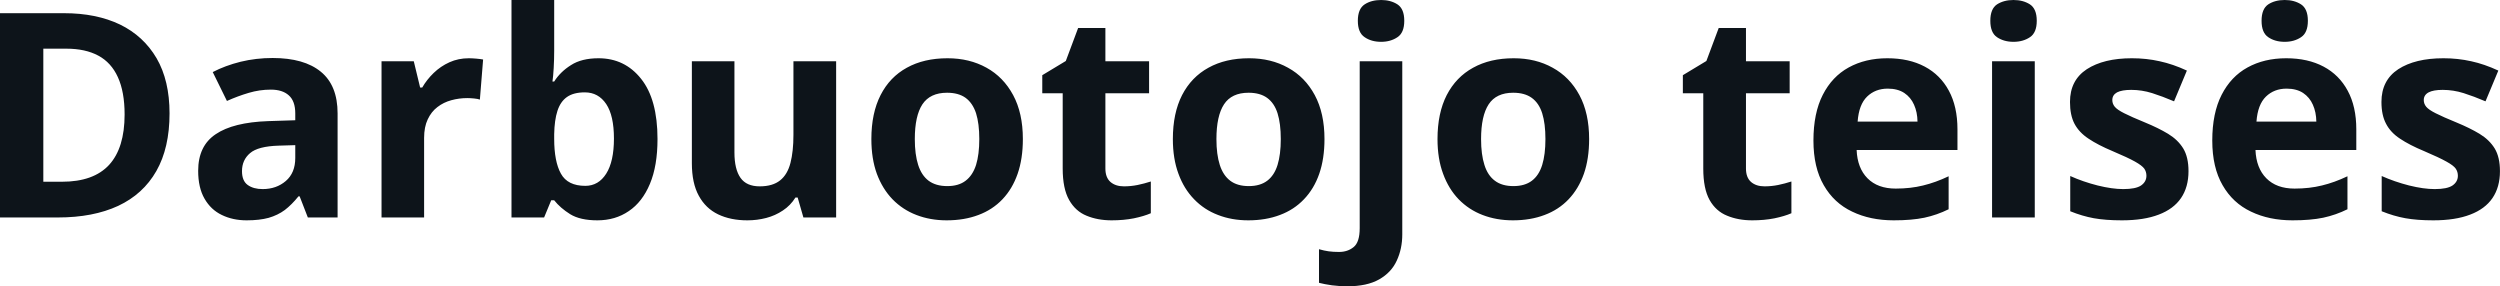 <svg fill="#0d141a" viewBox="0 0 200.834 23" height="100%" width="100%" xmlns="http://www.w3.org/2000/svg"><path preserveAspectRatio="none" d="M13.62 9.11L13.62 9.11Q13.62 11.88 12.56 13.74Q11.50 15.60 9.49 16.54Q7.48 17.47 4.65 17.47L4.65 17.47L0 17.47L0 1.06L5.15 1.06Q7.74 1.06 9.64 1.97Q11.53 2.89 12.58 4.68Q13.62 6.47 13.62 9.11ZM10.01 9.20L10.01 9.20Q10.01 7.38 9.47 6.20Q8.94 5.03 7.90 4.47Q6.86 3.91 5.33 3.91L5.33 3.91L3.48 3.91L3.48 14.60L4.98 14.60Q7.52 14.60 8.77 13.24Q10.01 11.88 10.01 9.20ZM21.90 4.66L21.90 4.66Q24.43 4.66 25.77 5.76Q27.12 6.86 27.12 9.11L27.12 9.11L27.12 17.47L24.73 17.47L24.07 15.77L23.98 15.77Q23.44 16.44 22.88 16.87Q22.31 17.29 21.58 17.50Q20.85 17.70 19.81 17.70L19.81 17.70Q18.70 17.70 17.82 17.27Q16.94 16.85 16.43 15.96Q15.92 15.08 15.92 13.72L15.92 13.72Q15.92 11.72 17.33 10.78Q18.73 9.83 21.54 9.73L21.54 9.73L23.72 9.66L23.72 9.11Q23.72 8.12 23.20 7.66Q22.69 7.20 21.76 7.20L21.76 7.20Q20.85 7.20 19.98 7.46Q19.10 7.72 18.23 8.11L18.23 8.11L17.09 5.79Q18.09 5.27 19.33 4.96Q20.57 4.66 21.90 4.66ZM23.72 12.69L23.72 11.66L22.39 11.70Q20.73 11.75 20.09 12.30Q19.44 12.85 19.44 13.75L19.44 13.75Q19.44 14.53 19.90 14.86Q20.36 15.19 21.10 15.19L21.10 15.19Q22.20 15.19 22.96 14.54Q23.72 13.89 23.72 12.69L23.72 12.69ZM37.66 4.68L37.66 4.68Q37.91 4.68 38.26 4.71Q38.60 4.74 38.81 4.78L38.81 4.78L38.55 8.00Q38.39 7.94 38.08 7.91Q37.77 7.88 37.54 7.88L37.54 7.88Q36.88 7.88 36.26 8.05Q35.63 8.22 35.14 8.60Q34.65 8.97 34.36 9.59Q34.07 10.20 34.07 11.08L34.07 11.08L34.07 17.47L30.65 17.47L30.65 4.92L33.24 4.92L33.75 7.03L33.92 7.03Q34.29 6.39 34.84 5.86Q35.40 5.32 36.11 5.00Q36.82 4.68 37.66 4.68ZM41.09 0L44.52 0L44.52 4.07Q44.52 4.77 44.48 5.47Q44.44 6.17 44.38 6.55L44.38 6.55L44.52 6.55Q45.01 5.77 45.87 5.23Q46.72 4.68 48.08 4.68L48.08 4.68Q50.19 4.68 51.50 6.33Q52.82 7.98 52.82 11.17L52.82 11.17Q52.82 13.32 52.21 14.77Q51.60 16.23 50.51 16.96Q49.43 17.70 47.99 17.70L47.99 17.70Q46.61 17.70 45.81 17.21Q45.01 16.71 44.52 16.09L44.52 16.09L44.28 16.09L43.71 17.47L41.09 17.47L41.09 0ZM46.98 7.42L46.98 7.42Q46.08 7.42 45.55 7.79Q45.02 8.16 44.78 8.91Q44.54 9.65 44.52 10.78L44.52 10.78L44.52 11.15Q44.52 12.98 45.06 13.95Q45.60 14.93 47.02 14.93L47.02 14.93Q48.08 14.93 48.70 13.95Q49.32 12.97 49.32 11.13L49.32 11.13Q49.32 9.29 48.70 8.36Q48.07 7.42 46.98 7.42ZM63.74 4.92L67.17 4.92L67.17 17.47L64.54 17.47L64.08 15.87L63.90 15.87Q63.50 16.51 62.89 16.91Q62.28 17.32 61.55 17.51Q60.82 17.70 60.04 17.70L60.04 17.70Q58.69 17.70 57.69 17.22Q56.69 16.74 56.14 15.73Q55.58 14.72 55.58 13.11L55.58 13.11L55.58 4.92L59.00 4.92L59.00 12.25Q59.00 13.60 59.49 14.29Q59.97 14.97 61.03 14.97L61.03 14.97Q62.07 14.97 62.67 14.49Q63.26 14.02 63.50 13.09Q63.74 12.16 63.74 10.83L63.74 10.83L63.74 4.92ZM82.17 11.17L82.17 11.17Q82.17 12.75 81.75 13.96Q81.33 15.17 80.53 16.01Q79.73 16.85 78.60 17.27Q77.47 17.70 76.05 17.70L76.05 17.70Q74.73 17.70 73.62 17.27Q72.52 16.85 71.70 16.01Q70.89 15.17 70.44 13.96Q70.00 12.75 70.00 11.17L70.00 11.17Q70.00 9.09 70.74 7.64Q71.48 6.19 72.85 5.44Q74.22 4.68 76.12 4.68L76.12 4.68Q77.88 4.68 79.25 5.44Q80.61 6.19 81.39 7.64Q82.17 9.09 82.17 11.17ZM73.49 11.17L73.49 11.17Q73.49 12.41 73.76 13.25Q74.03 14.09 74.60 14.52Q75.18 14.95 76.10 14.95L76.10 14.95Q77.01 14.95 77.57 14.52Q78.14 14.09 78.41 13.25Q78.67 12.41 78.67 11.17L78.67 11.17Q78.67 9.93 78.41 9.10Q78.14 8.28 77.57 7.86Q77.00 7.45 76.08 7.45L76.08 7.45Q74.72 7.45 74.10 8.38Q73.49 9.31 73.49 11.17ZM90.29 14.97L90.29 14.97Q90.85 14.97 91.39 14.86Q91.92 14.75 92.45 14.58L92.45 14.58L92.45 17.13Q91.90 17.37 91.08 17.54Q90.27 17.70 89.30 17.70L89.30 17.70Q88.18 17.70 87.29 17.33Q86.40 16.97 85.89 16.07Q85.37 15.16 85.37 13.54L85.37 13.54L85.37 7.49L83.73 7.49L83.73 6.04L85.62 4.90L86.61 2.25L88.80 2.25L88.80 4.92L92.31 4.92L92.31 7.49L88.80 7.49L88.80 13.54Q88.80 14.26 89.21 14.62Q89.62 14.97 90.29 14.97ZM106.40 11.17L106.40 11.17Q106.40 12.75 105.98 13.96Q105.56 15.17 104.75 16.01Q103.95 16.85 102.82 17.27Q101.69 17.70 100.28 17.70L100.28 17.70Q98.95 17.70 97.85 17.27Q96.74 16.85 95.93 16.01Q95.11 15.17 94.67 13.96Q94.22 12.75 94.22 11.17L94.22 11.17Q94.22 9.09 94.96 7.64Q95.71 6.19 97.08 5.44Q98.45 4.68 100.34 4.68L100.34 4.68Q102.11 4.68 103.47 5.44Q104.84 6.19 105.62 7.64Q106.40 9.09 106.40 11.17ZM97.72 11.17L97.72 11.17Q97.72 12.41 97.99 13.25Q98.26 14.09 98.83 14.52Q99.40 14.95 100.32 14.95L100.32 14.95Q101.23 14.95 101.80 14.52Q102.37 14.09 102.63 13.25Q102.89 12.41 102.89 11.17L102.89 11.17Q102.89 9.93 102.63 9.10Q102.37 8.28 101.79 7.86Q101.22 7.45 100.30 7.45L100.30 7.45Q98.94 7.45 98.33 8.38Q97.72 9.31 97.72 11.17ZM108.22 23L108.22 23Q107.63 23 107.00 22.92Q106.38 22.83 105.96 22.72L105.96 22.72L105.96 20.02Q106.38 20.14 106.74 20.19Q107.10 20.24 107.57 20.24L107.57 20.24Q108.26 20.24 108.74 19.85Q109.23 19.46 109.23 18.33L109.23 18.33L109.23 4.92L112.65 4.92L112.65 18.83Q112.65 19.98 112.21 20.93Q111.78 21.88 110.80 22.44Q109.82 23 108.22 23ZM109.08 1.67L109.08 1.67Q109.08 0.71 109.63 0.35Q110.17 0 110.95 0L110.95 0Q111.71 0 112.26 0.35Q112.81 0.71 112.81 1.67L112.81 1.67Q112.81 2.63 112.26 2.99Q111.71 3.36 110.95 3.36L110.95 3.36Q110.17 3.36 109.63 2.99Q109.08 2.63 109.08 1.67ZM127.66 11.17L127.66 11.17Q127.66 12.75 127.24 13.96Q126.81 15.17 126.01 16.01Q125.21 16.85 124.08 17.27Q122.95 17.70 121.54 17.70L121.54 17.70Q120.21 17.70 119.10 17.27Q118.00 16.85 117.18 16.01Q116.37 15.17 115.93 13.96Q115.48 12.75 115.48 11.17L115.48 11.17Q115.48 9.09 116.22 7.64Q116.97 6.19 118.34 5.44Q119.71 4.68 121.60 4.68L121.60 4.68Q123.37 4.68 124.73 5.44Q126.10 6.19 126.88 7.64Q127.66 9.09 127.66 11.17ZM118.98 11.17L118.98 11.17Q118.98 12.41 119.25 13.25Q119.51 14.09 120.09 14.52Q120.66 14.95 121.58 14.95L121.58 14.95Q122.49 14.95 123.06 14.52Q123.63 14.09 123.89 13.25Q124.15 12.41 124.15 11.17L124.15 11.17Q124.15 9.93 123.89 9.10Q123.63 8.28 123.05 7.86Q122.48 7.45 121.56 7.45L121.56 7.45Q120.20 7.45 119.59 8.38Q118.98 9.31 118.98 11.17ZM141.75 14.97L141.75 14.97Q142.31 14.97 142.85 14.86Q143.38 14.75 143.91 14.58L143.91 14.58L143.91 17.13Q143.36 17.37 142.54 17.54Q141.73 17.70 140.76 17.70L140.76 17.70Q139.64 17.70 138.75 17.33Q137.85 16.97 137.34 16.07Q136.83 15.16 136.83 13.54L136.83 13.54L136.83 7.49L135.19 7.49L135.19 6.04L137.08 4.90L138.07 2.25L140.26 2.25L140.26 4.92L143.77 4.92L143.77 7.49L140.26 7.49L140.26 13.54Q140.26 14.26 140.67 14.62Q141.08 14.97 141.75 14.97ZM151.62 4.68L151.62 4.68Q153.36 4.68 154.62 5.35Q155.88 6.02 156.56 7.29Q157.25 8.56 157.25 10.39L157.25 10.39L157.25 12.05L149.15 12.05Q149.21 13.50 150.02 14.32Q150.84 15.15 152.29 15.15L152.29 15.15Q153.49 15.15 154.49 14.90Q155.49 14.66 156.54 14.16L156.54 14.16L156.54 16.81Q155.61 17.27 154.59 17.49Q153.58 17.70 152.13 17.70L152.13 17.70Q150.24 17.70 148.79 17.00Q147.33 16.31 146.51 14.88Q145.68 13.45 145.68 11.29L145.68 11.29Q145.68 9.09 146.43 7.62Q147.18 6.15 148.51 5.42Q149.85 4.68 151.62 4.68ZM151.65 7.12L151.65 7.12Q150.65 7.12 149.99 7.76Q149.33 8.40 149.23 9.77L149.23 9.77L154.04 9.77Q154.03 9.01 153.76 8.41Q153.50 7.82 152.98 7.47Q152.45 7.12 151.65 7.12ZM160.03 4.92L163.46 4.92L163.46 17.47L160.03 17.47L160.03 4.92ZM161.75 0L161.75 0Q162.52 0 163.07 0.35Q163.62 0.71 163.62 1.67L163.62 1.67Q163.62 2.63 163.07 2.99Q162.52 3.36 161.75 3.36L161.75 3.36Q160.98 3.36 160.43 2.99Q159.89 2.63 159.89 1.67L159.89 1.67Q159.89 0.71 160.43 0.35Q160.98 0 161.75 0ZM175.81 13.75L175.81 13.75Q175.81 15.03 175.21 15.91Q174.61 16.79 173.42 17.24Q172.23 17.70 170.46 17.70L170.46 17.70Q169.14 17.70 168.20 17.53Q167.27 17.36 166.31 16.97L166.31 16.97L166.31 14.14Q167.33 14.60 168.51 14.90Q169.68 15.19 170.57 15.19L170.57 15.19Q171.57 15.19 172.00 14.90Q172.43 14.60 172.43 14.12L172.43 14.12Q172.43 13.80 172.26 13.55Q172.08 13.30 171.51 12.98Q170.94 12.66 169.71 12.14L169.71 12.14Q168.54 11.65 167.78 11.14Q167.02 10.64 166.65 9.94Q166.29 9.25 166.29 8.19L166.29 8.19Q166.29 6.45 167.64 5.56Q169.00 4.68 171.26 4.68L171.26 4.68Q172.43 4.68 173.49 4.92Q174.56 5.15 175.68 5.67L175.68 5.67L174.65 8.14Q173.71 7.74 172.89 7.48Q172.06 7.22 171.21 7.22L171.21 7.22Q170.46 7.22 170.07 7.42Q169.69 7.63 169.69 8.04L169.69 8.04Q169.69 8.34 169.89 8.58Q170.09 8.82 170.65 9.10Q171.22 9.39 172.32 9.84L172.32 9.84Q173.39 10.28 174.17 10.75Q174.96 11.23 175.39 11.93Q175.81 12.63 175.81 13.75ZM183.66 4.68L183.66 4.68Q185.40 4.68 186.66 5.35Q187.92 6.02 188.60 7.29Q189.29 8.56 189.29 10.39L189.29 10.39L189.29 12.05L181.19 12.05Q181.25 13.50 182.06 14.32Q182.88 15.15 184.33 15.15L184.33 15.15Q185.53 15.15 186.53 14.90Q187.53 14.66 188.58 14.16L188.58 14.16L188.58 16.81Q187.65 17.27 186.63 17.49Q185.62 17.70 184.17 17.70L184.17 17.70Q182.28 17.70 180.83 17.00Q179.37 16.31 178.55 14.88Q177.72 13.45 177.72 11.29L177.72 11.29Q177.72 9.09 178.47 7.62Q179.22 6.15 180.55 5.42Q181.89 4.68 183.66 4.68ZM183.69 7.12L183.69 7.12Q182.69 7.12 182.03 7.76Q181.37 8.40 181.27 9.77L181.27 9.77L186.08 9.77Q186.07 9.01 185.80 8.41Q185.54 7.82 185.02 7.47Q184.49 7.12 183.69 7.12ZM183.54 0L183.54 0Q184.30 0 184.85 0.35Q185.40 0.71 185.40 1.67L185.40 1.67Q185.40 2.63 184.85 2.99Q184.30 3.36 183.54 3.36L183.54 3.36Q182.76 3.36 182.22 2.99Q181.68 2.63 181.68 1.67L181.68 1.67Q181.68 0.71 182.22 0.35Q182.76 0 183.54 0ZM200.83 13.75L200.83 13.75Q200.83 15.03 200.23 15.91Q199.63 16.79 198.44 17.24Q197.25 17.70 195.48 17.70L195.48 17.70Q194.16 17.70 193.23 17.53Q192.29 17.36 191.33 16.97L191.33 16.97L191.33 14.14Q192.36 14.60 193.53 14.90Q194.70 15.19 195.59 15.19L195.59 15.19Q196.59 15.19 197.02 14.90Q197.45 14.60 197.45 14.12L197.45 14.12Q197.45 13.80 197.28 13.55Q197.11 13.30 196.53 12.98Q195.96 12.66 194.74 12.14L194.74 12.14Q193.56 11.65 192.80 11.14Q192.04 10.64 191.68 9.94Q191.31 9.25 191.31 8.19L191.31 8.19Q191.31 6.45 192.66 5.56Q194.02 4.68 196.29 4.68L196.29 4.68Q197.45 4.68 198.52 4.92Q199.58 5.15 200.70 5.67L200.70 5.67L199.67 8.14Q198.73 7.74 197.91 7.48Q197.08 7.22 196.23 7.22L196.23 7.22Q195.48 7.22 195.10 7.42Q194.71 7.63 194.71 8.04L194.71 8.04Q194.71 8.34 194.91 8.58Q195.11 8.82 195.67 9.10Q196.24 9.39 197.34 9.84L197.34 9.84Q198.41 10.28 199.19 10.75Q199.98 11.23 200.41 11.93Q200.83 12.63 200.83 13.75Z"></path></svg>
